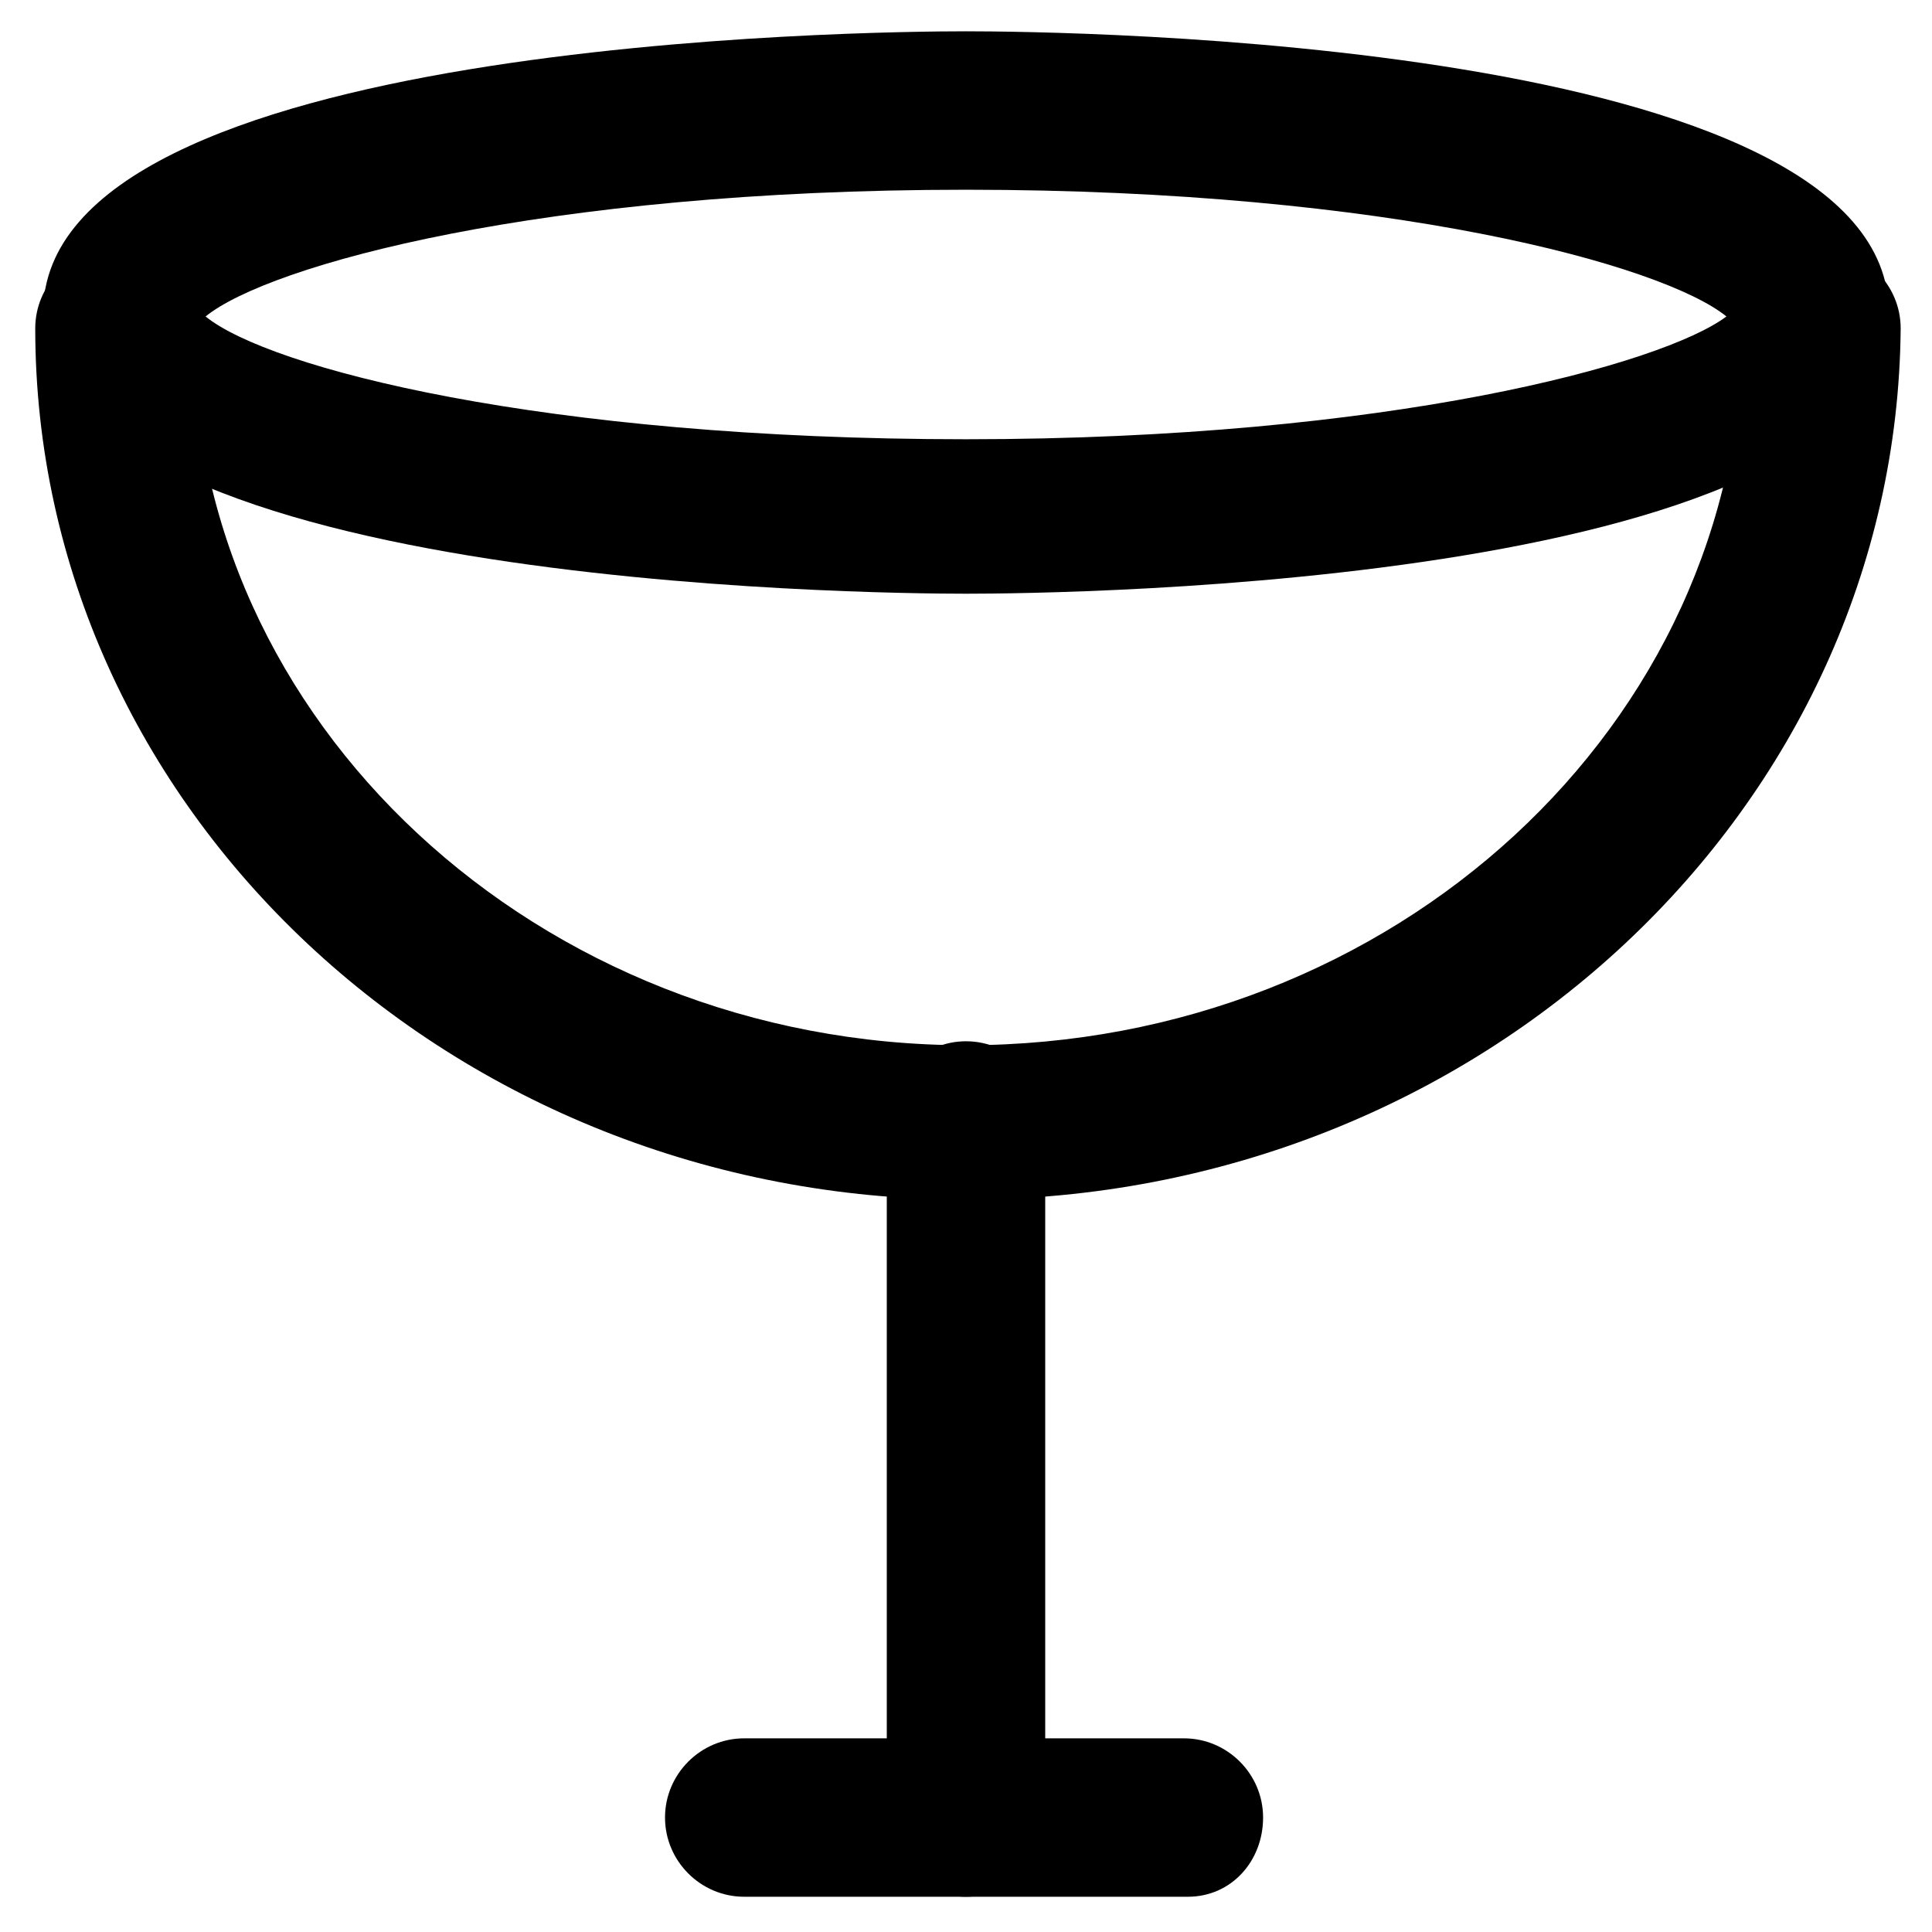 <?xml version="1.0" encoding="UTF-8"?>
<!-- The Best Svg Icon site in the world: iconSvg.co, Visit us! https://iconsvg.co -->
<svg fill="#000000" width="800px" height="800px" version="1.1" viewBox="144 144 512 512" xmlns="http://www.w3.org/2000/svg">
 <g>
  <path d="m400 461.93c-136.45 0-246.66-103.91-246.66-230.91 0-11.547 9.445-20.992 20.992-20.992 11.547 0 20.992 9.445 20.992 20.992-1.051 103.91 91.312 189.98 204.67 189.98 113.36 0 205.72-85.02 205.72-189.98 0-11.547 9.445-20.992 20.992-20.992s20.992 9.445 20.992 20.992c-1.051 127-111.26 230.91-247.71 230.91z"/>
  <path d="m400 646.66c-11.547 0-20.992-9.445-20.992-20.992v-184.73c0-11.547 9.445-20.992 20.992-20.992s20.992 9.445 20.992 20.992v184.73c0 11.543-9.449 20.992-20.992 20.992z"/>
  <path d="m458.78 646.66h-117.55c-11.547 0-20.992-9.445-20.992-20.992 0-11.547 9.445-20.992 20.992-20.992h116.51c11.547 0 20.992 9.445 20.992 20.992-0.004 11.543-8.402 20.992-19.945 20.992z"/>
  <path d="m400 301.34c-25.191 0-244.56-2.098-244.56-74.523 0-72.422 219.37-74.523 244.56-74.523s244.56 2.098 244.56 74.523c-0.004 72.426-219.37 74.523-244.56 74.523zm-201.52-73.473c16.793 13.645 89.215 32.539 201.52 32.539s184.73-19.941 201.52-32.539c-16.793-13.645-89.219-33.586-201.52-33.586-112.31 0-184.73 19.941-201.52 33.586z"/>
 </g>
</svg>